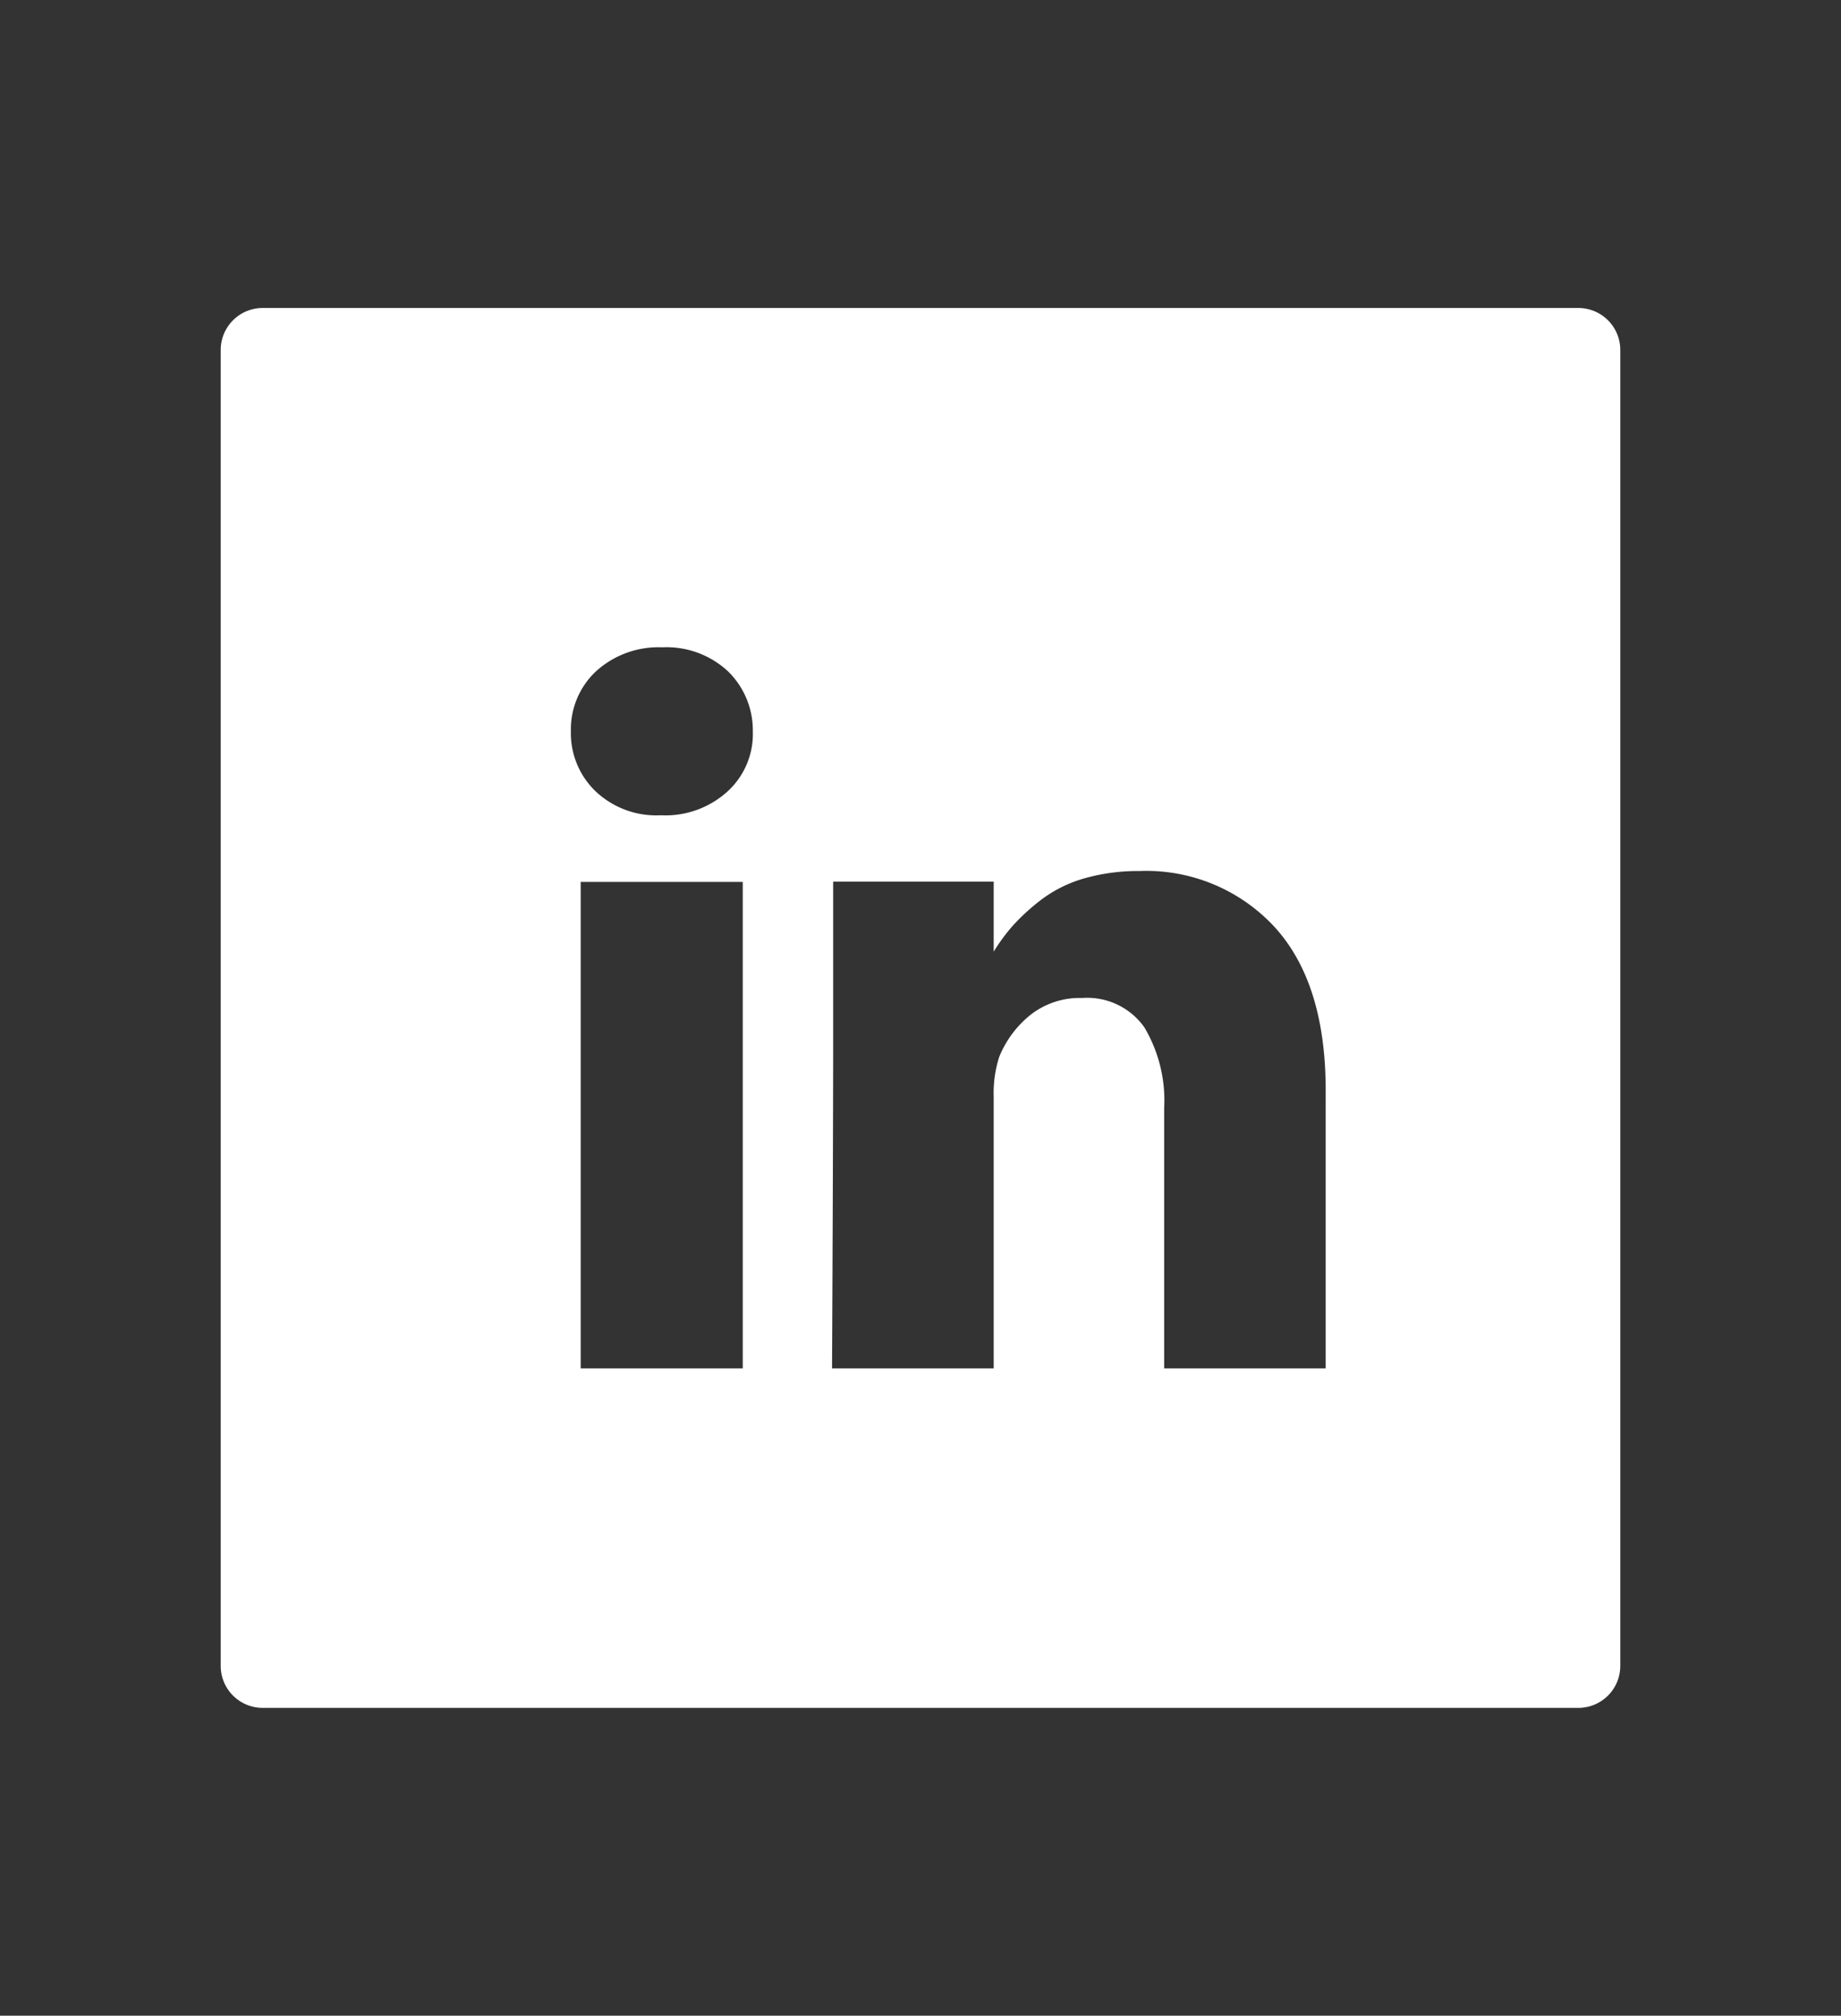 <svg id="Layer_1" data-name="Layer 1" xmlns="http://www.w3.org/2000/svg" viewBox="0 0 131.54 143.99"><rect x="0" y="0" width="131.54" height="143.99" fill="#333333" stroke="none"/><defs><style>.cls-1{fill:#fff;}</style></defs><title>linkedin_white_1</title><path class="cls-1" d="M112.77,22h-94a3,3,0,0,0-3,3v94a3,3,0,0,0,3,3h94a3,3,0,0,0,3-3V25A3,3,0,0,0,112.77,22ZM53.07,97.75H41.49V63H53.07ZM52,56.52a6.59,6.59,0,0,1-4.75,1.72h-.07a6.31,6.31,0,0,1-4.63-1.72,5.75,5.75,0,0,1-1.76-4.28,5.68,5.68,0,0,1,1.81-4.3,6.64,6.64,0,0,1,4.72-1.7A6.45,6.45,0,0,1,52,47.94a5.89,5.89,0,0,1,1.79,4.3A5.56,5.56,0,0,1,52,56.52ZM94.72,97.75H83.18V79.15a10.21,10.21,0,0,0-1.42-5.77,5,5,0,0,0-4.44-2.09,5.69,5.69,0,0,0-3.71,1.22,7.41,7.41,0,0,0-2.22,3A8.46,8.46,0,0,0,71,78.35v19.4H59.45q.07-14,.08-22.7c0-5.8,0-9.27,0-10.39l0-1.68H71v5a13.59,13.59,0,0,1,1.37-1.86,15.31,15.31,0,0,1,2-1.83,9.39,9.39,0,0,1,3.05-1.53,14.06,14.06,0,0,1,4-.54,12.48,12.48,0,0,1,9.65,4q3.65,4,3.65,11.67Z"/></svg>